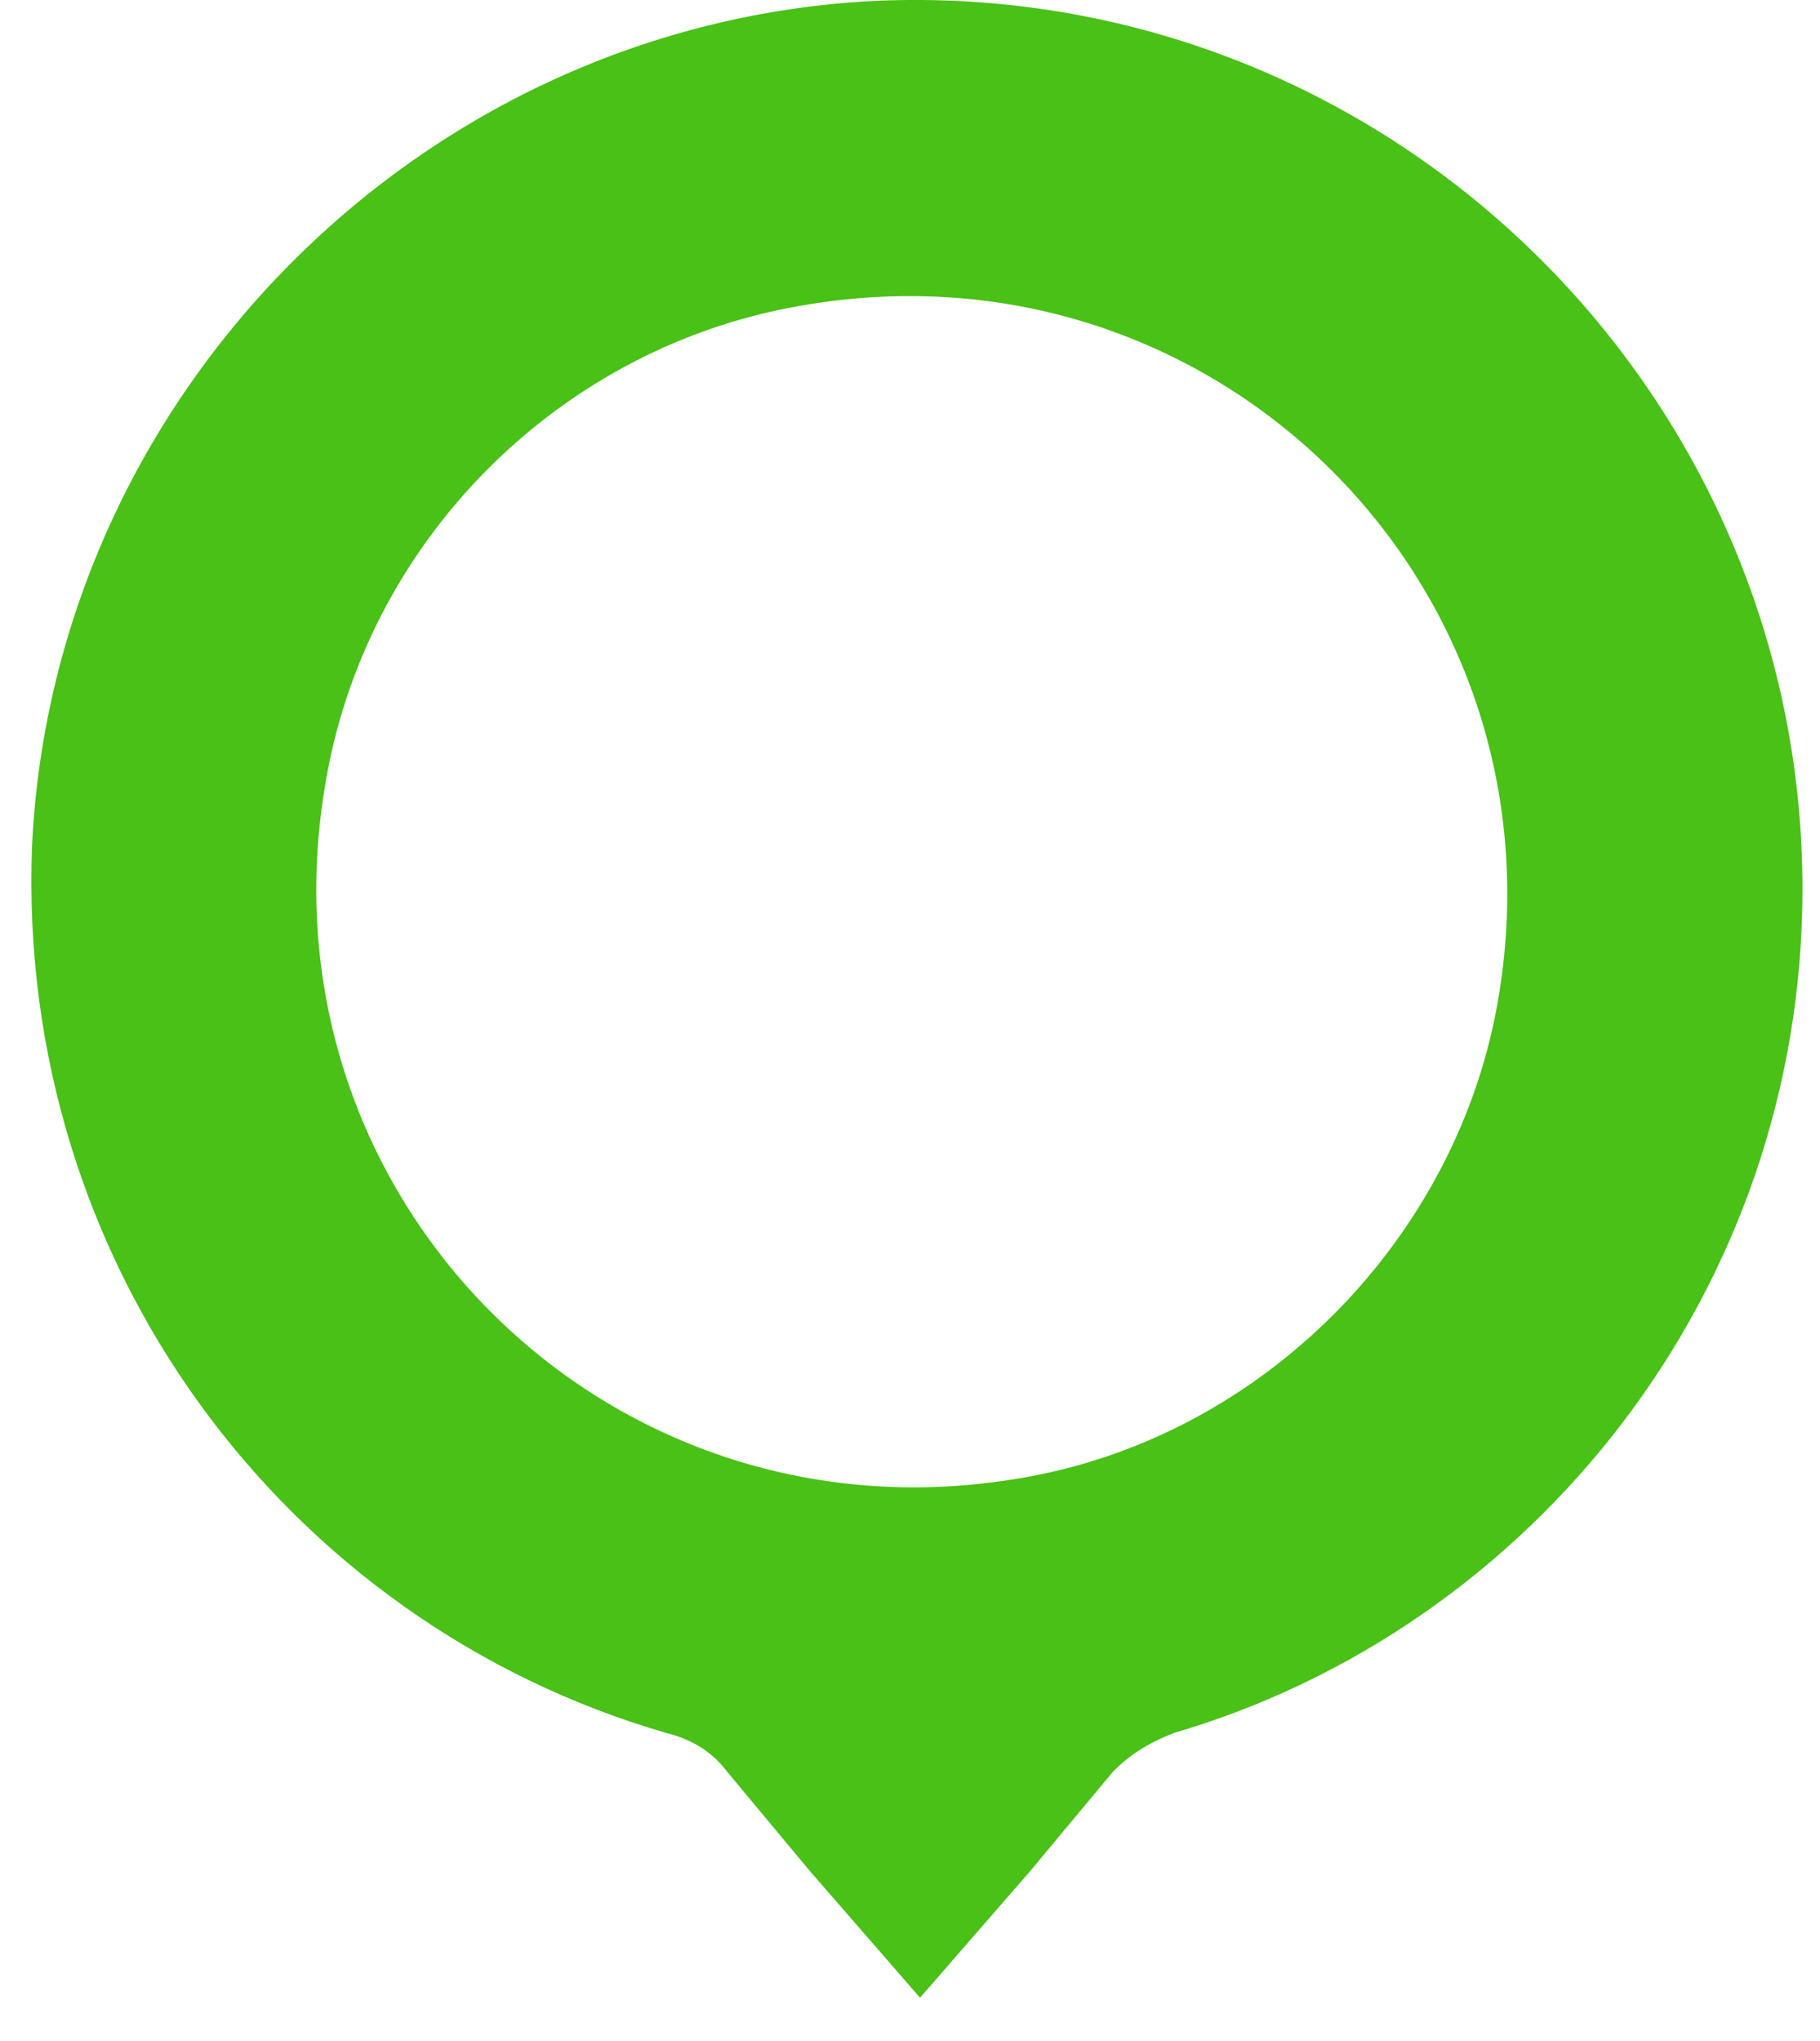 <?xml version="1.0" encoding="UTF-8"?> <svg xmlns="http://www.w3.org/2000/svg" width="33" height="37" viewBox="0 0 33 37" fill="none"> <path d="M32.682 16.116C32.682 7.015 25.082 -0.385 15.882 0.015C7.682 0.415 0.982 7.115 0.582 15.316C0.282 22.916 5.182 29.416 12.082 31.416C12.482 31.515 12.882 31.715 13.182 32.115L14.682 33.916L16.682 36.215L18.682 33.916L20.182 32.115C20.482 31.816 20.782 31.616 21.282 31.416C27.782 29.515 32.682 23.416 32.682 16.116ZM18.382 26.816C10.982 28.015 4.682 21.715 5.882 14.316C6.582 9.815 10.182 6.215 14.682 5.515C22.082 4.315 28.382 10.616 27.182 18.015C26.482 22.416 22.882 26.116 18.382 26.816Z" fill="#49C116"></path> </svg> 